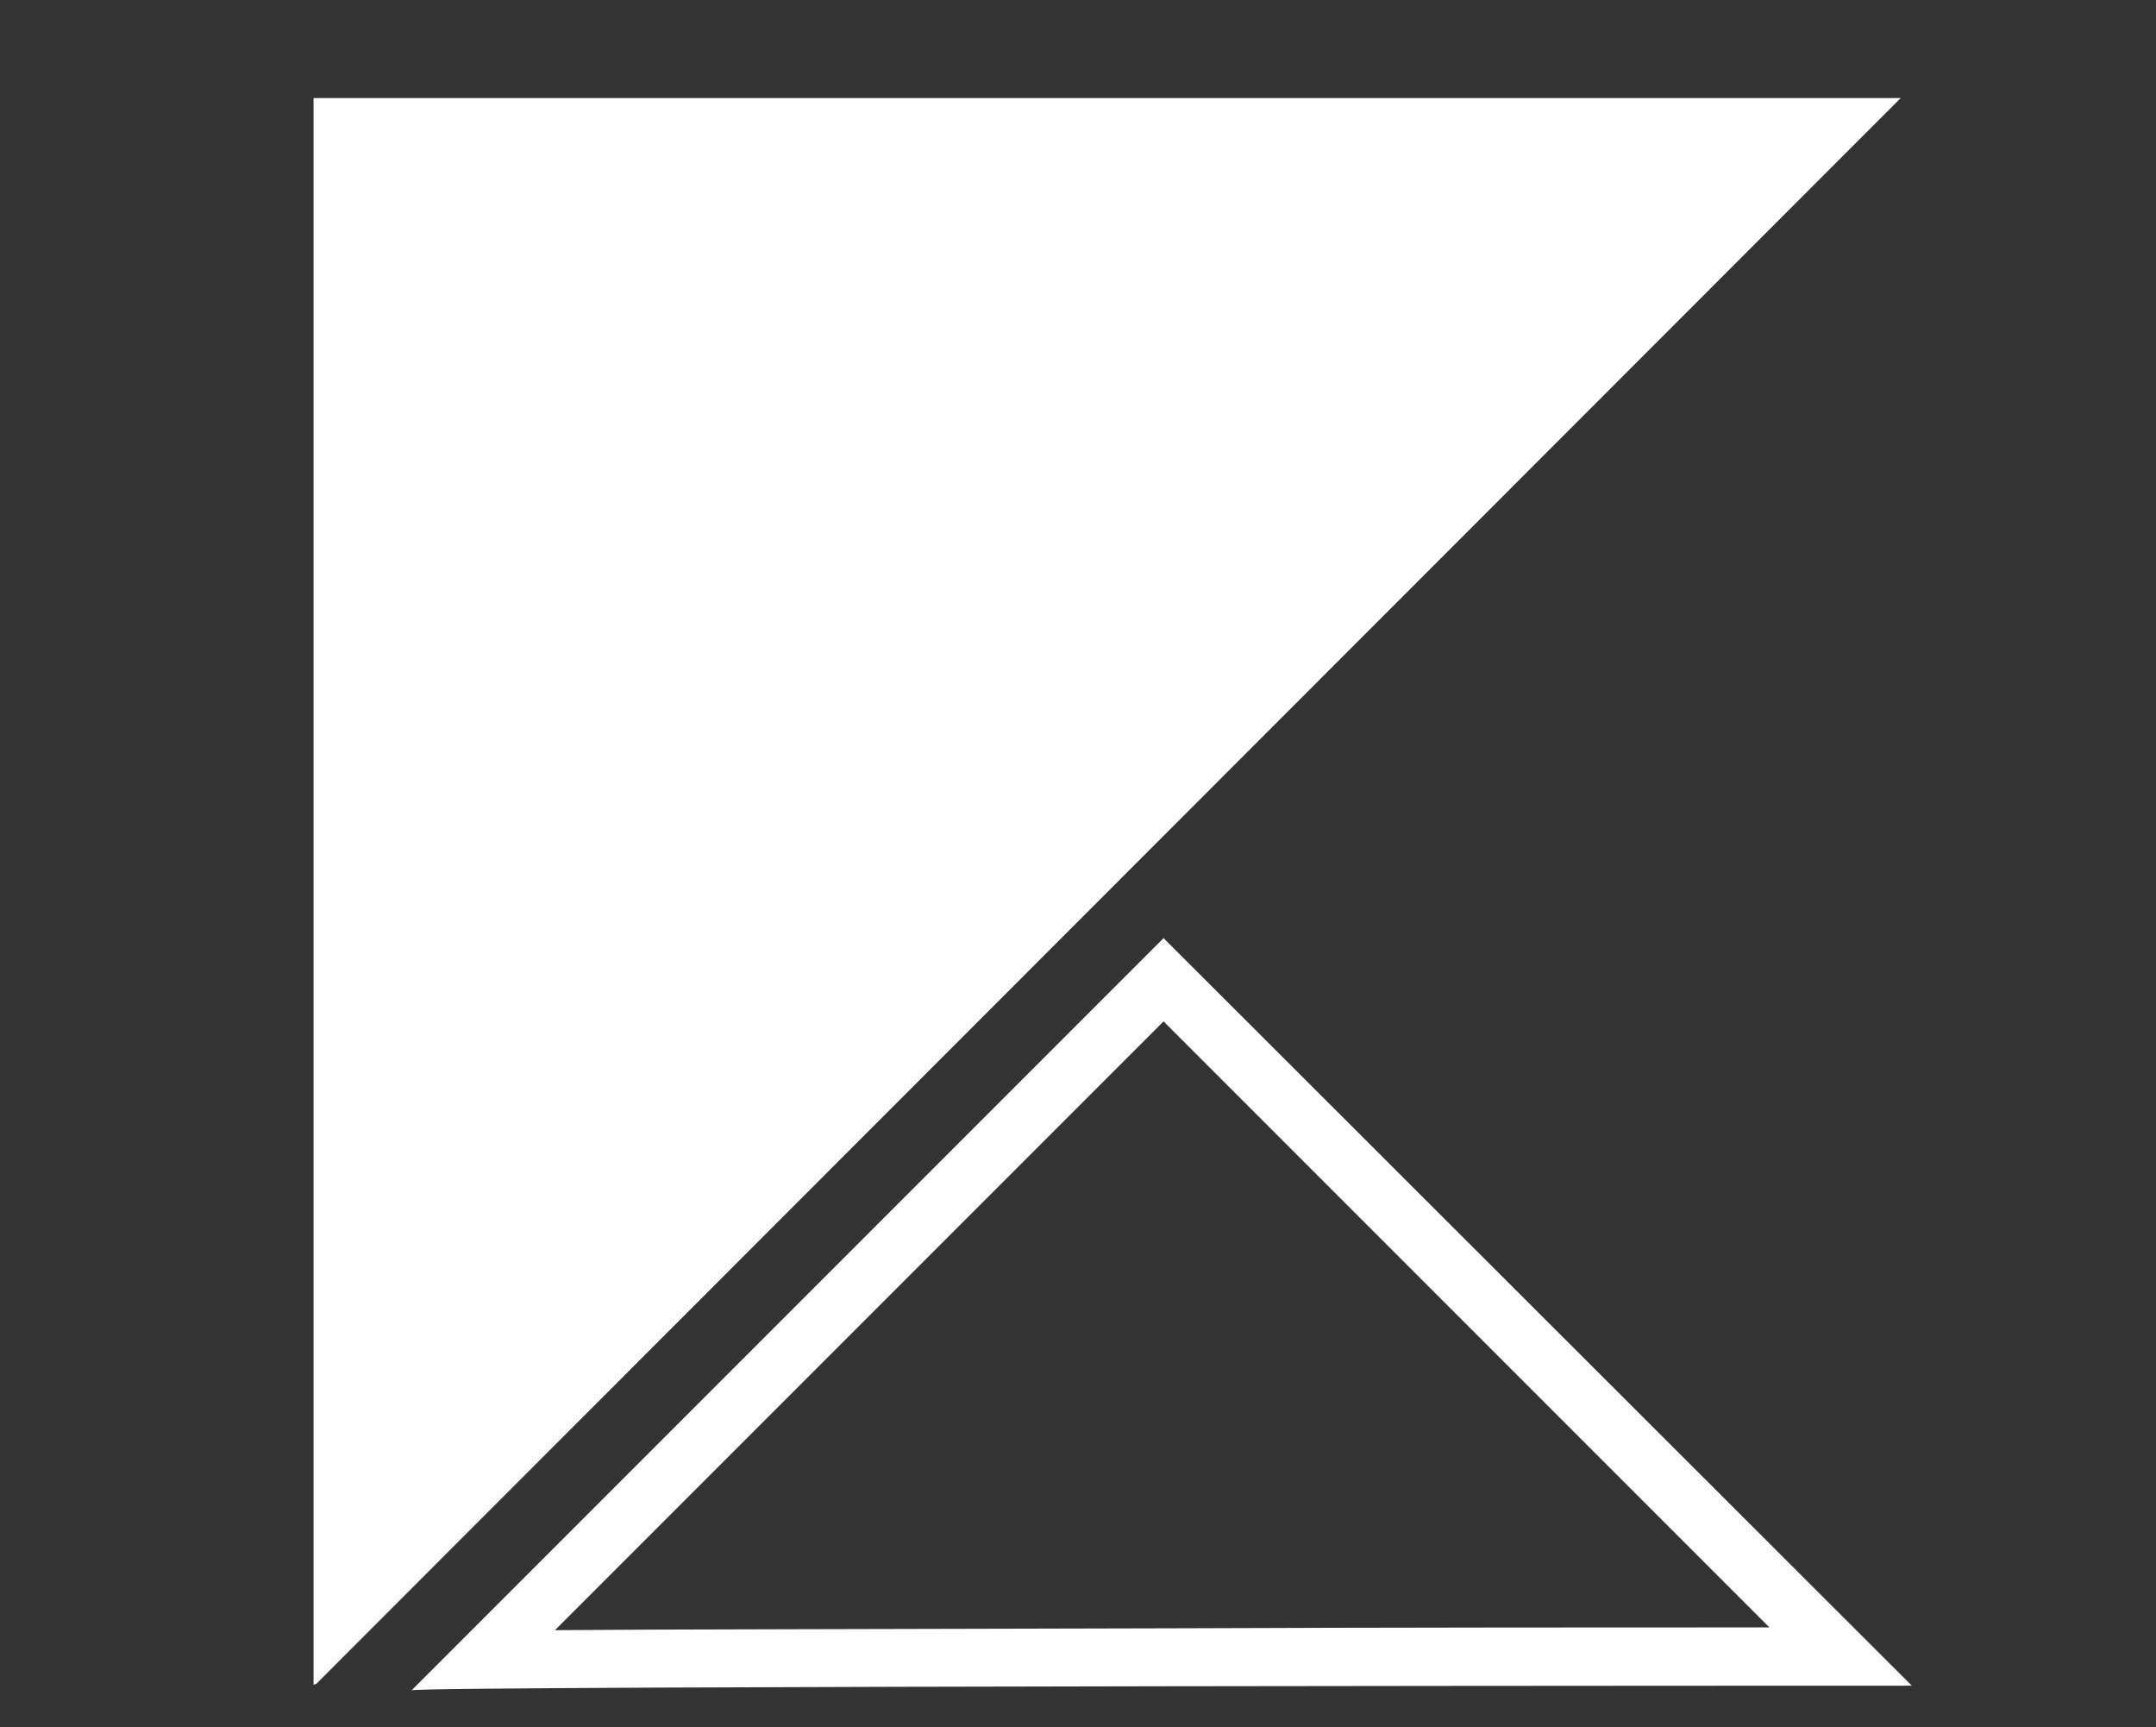 <?xml version="1.0" encoding="utf-8"?>
<!-- Generator: Adobe Illustrator 26.2.1, SVG Export Plug-In . SVG Version: 6.00 Build 0)  -->
<svg version="1.1" id="Слой_1" xmlns="http://www.w3.org/2000/svg" xmlns:xlink="http://www.w3.org/1999/xlink" x="0px" y="0px"
	 viewBox="0 0 233.1 186.7" style="enable-background:new 0 0 233.1 186.7;" xml:space="preserve">
<rect x="0" y="0" width="233.1" height="186.7" fill="#333333" stroke="none"/>
<style type="text/css">
	.st0{fill:#FFFFFF;}
</style>
<polyline class="st0" points="33.9,182.1 33.9,10.6 205.5,10.6 34.2,182 "/>
<path class="st0" d="M125.8,110.4l65.5,65.5c-15.4,0-40.3,0-65.2,0.1c-34.3,0.1-54.3,0.1-66.1,0.2L125.8,110.4 M125.8,101.4
	l-81.3,81.3c1.6-0.5,162.2-0.5,162.2-0.5L125.8,101.4L125.8,101.4z M44.4,182.8C44.4,182.8,44.4,182.8,44.4,182.8L44.4,182.8
	L44.4,182.8z"/>
</svg>
